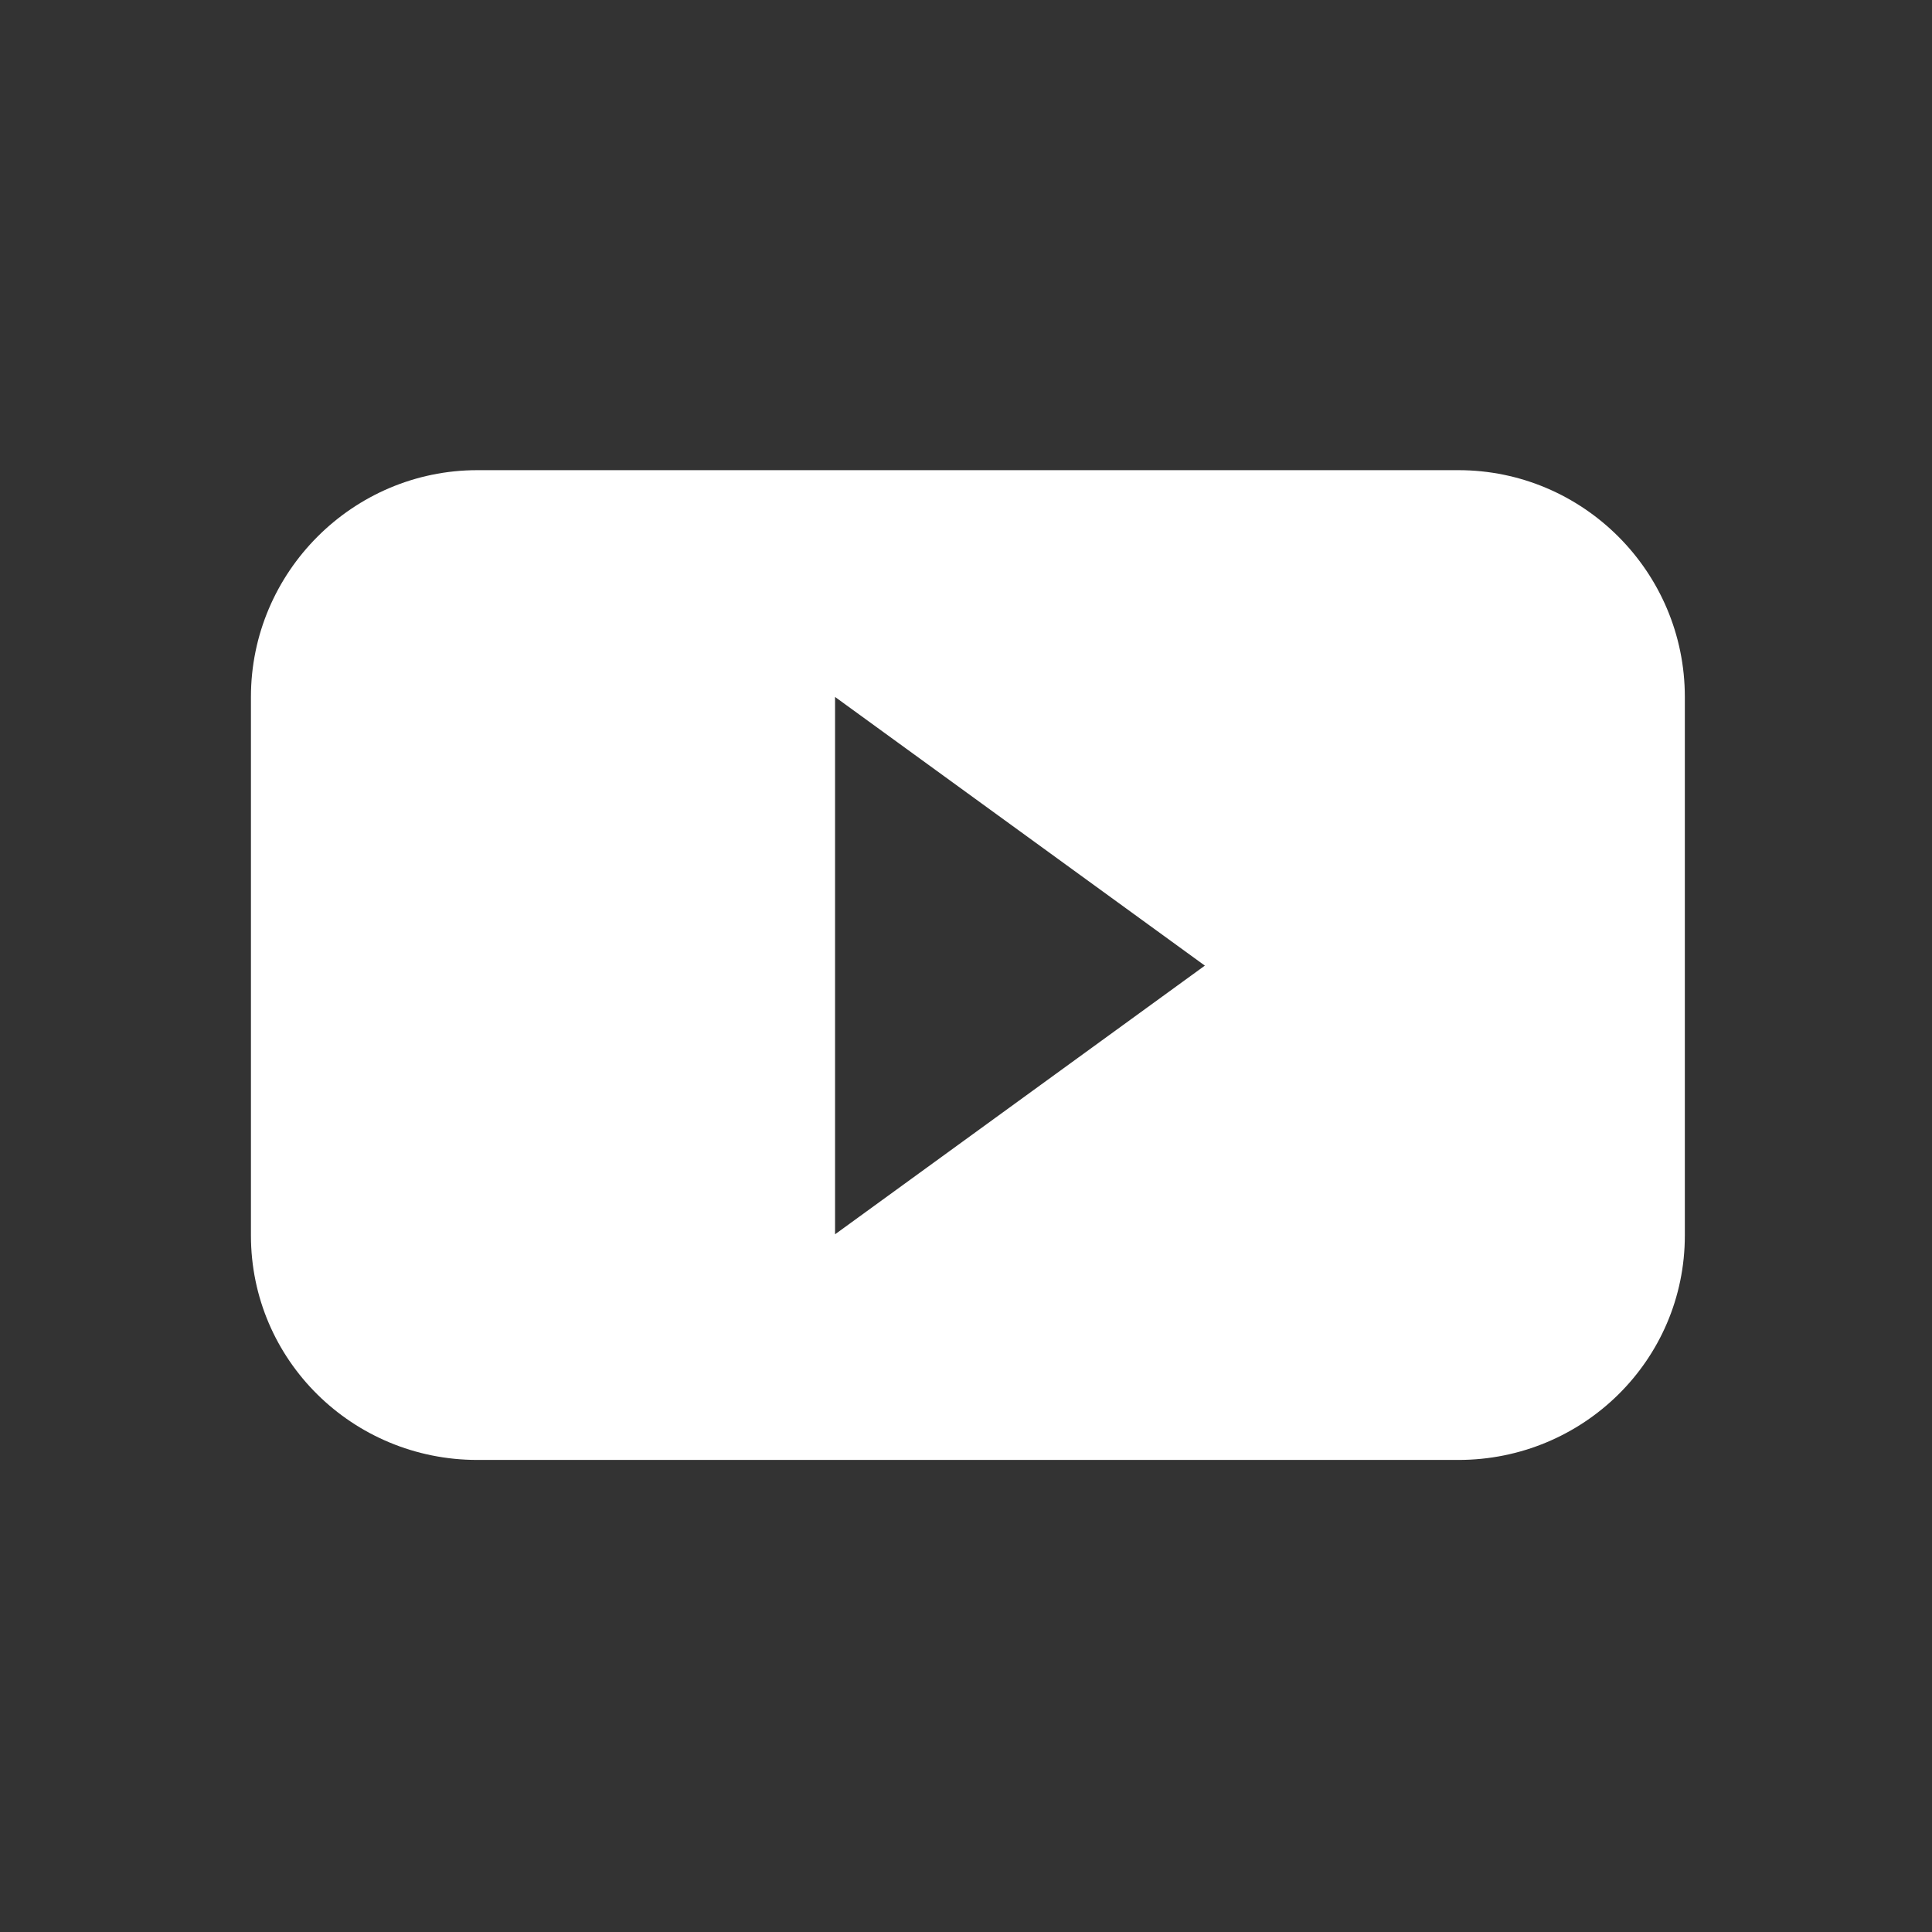 <?xml version="1.0" encoding="utf-8"?>
<!-- Generator: Adobe Illustrator 23.0.3, SVG Export Plug-In . SVG Version: 6.00 Build 0)  -->
<svg version="1.1" id="Livello_1" xmlns="http://www.w3.org/2000/svg" xmlns:xlink="http://www.w3.org/1999/xlink" x="0px" y="0px"
	 viewBox="0 0 512 512" style="enable-background:new 0 0 512 512;" xml:space="preserve">
<rect x="0" y="0" width="512" height="512" fill="#333333" stroke="none"/>
<style type="text/css">
	.st0{fill:#FFFFFF;}
</style>
<path class="st0" d="M221.3,327.1l0-142.4l98,71.2L221.3,327.1z M386.5,124.6l-260,0c-33,0-60,27-60,60.1l0,142.7
	c0,33.1,27,59.5,60,59.5l260,0c33,0,60-26.4,60-59.5l0-142.7C446.5,151.5,419.5,124.6,386.5,124.6"/>
</svg>
